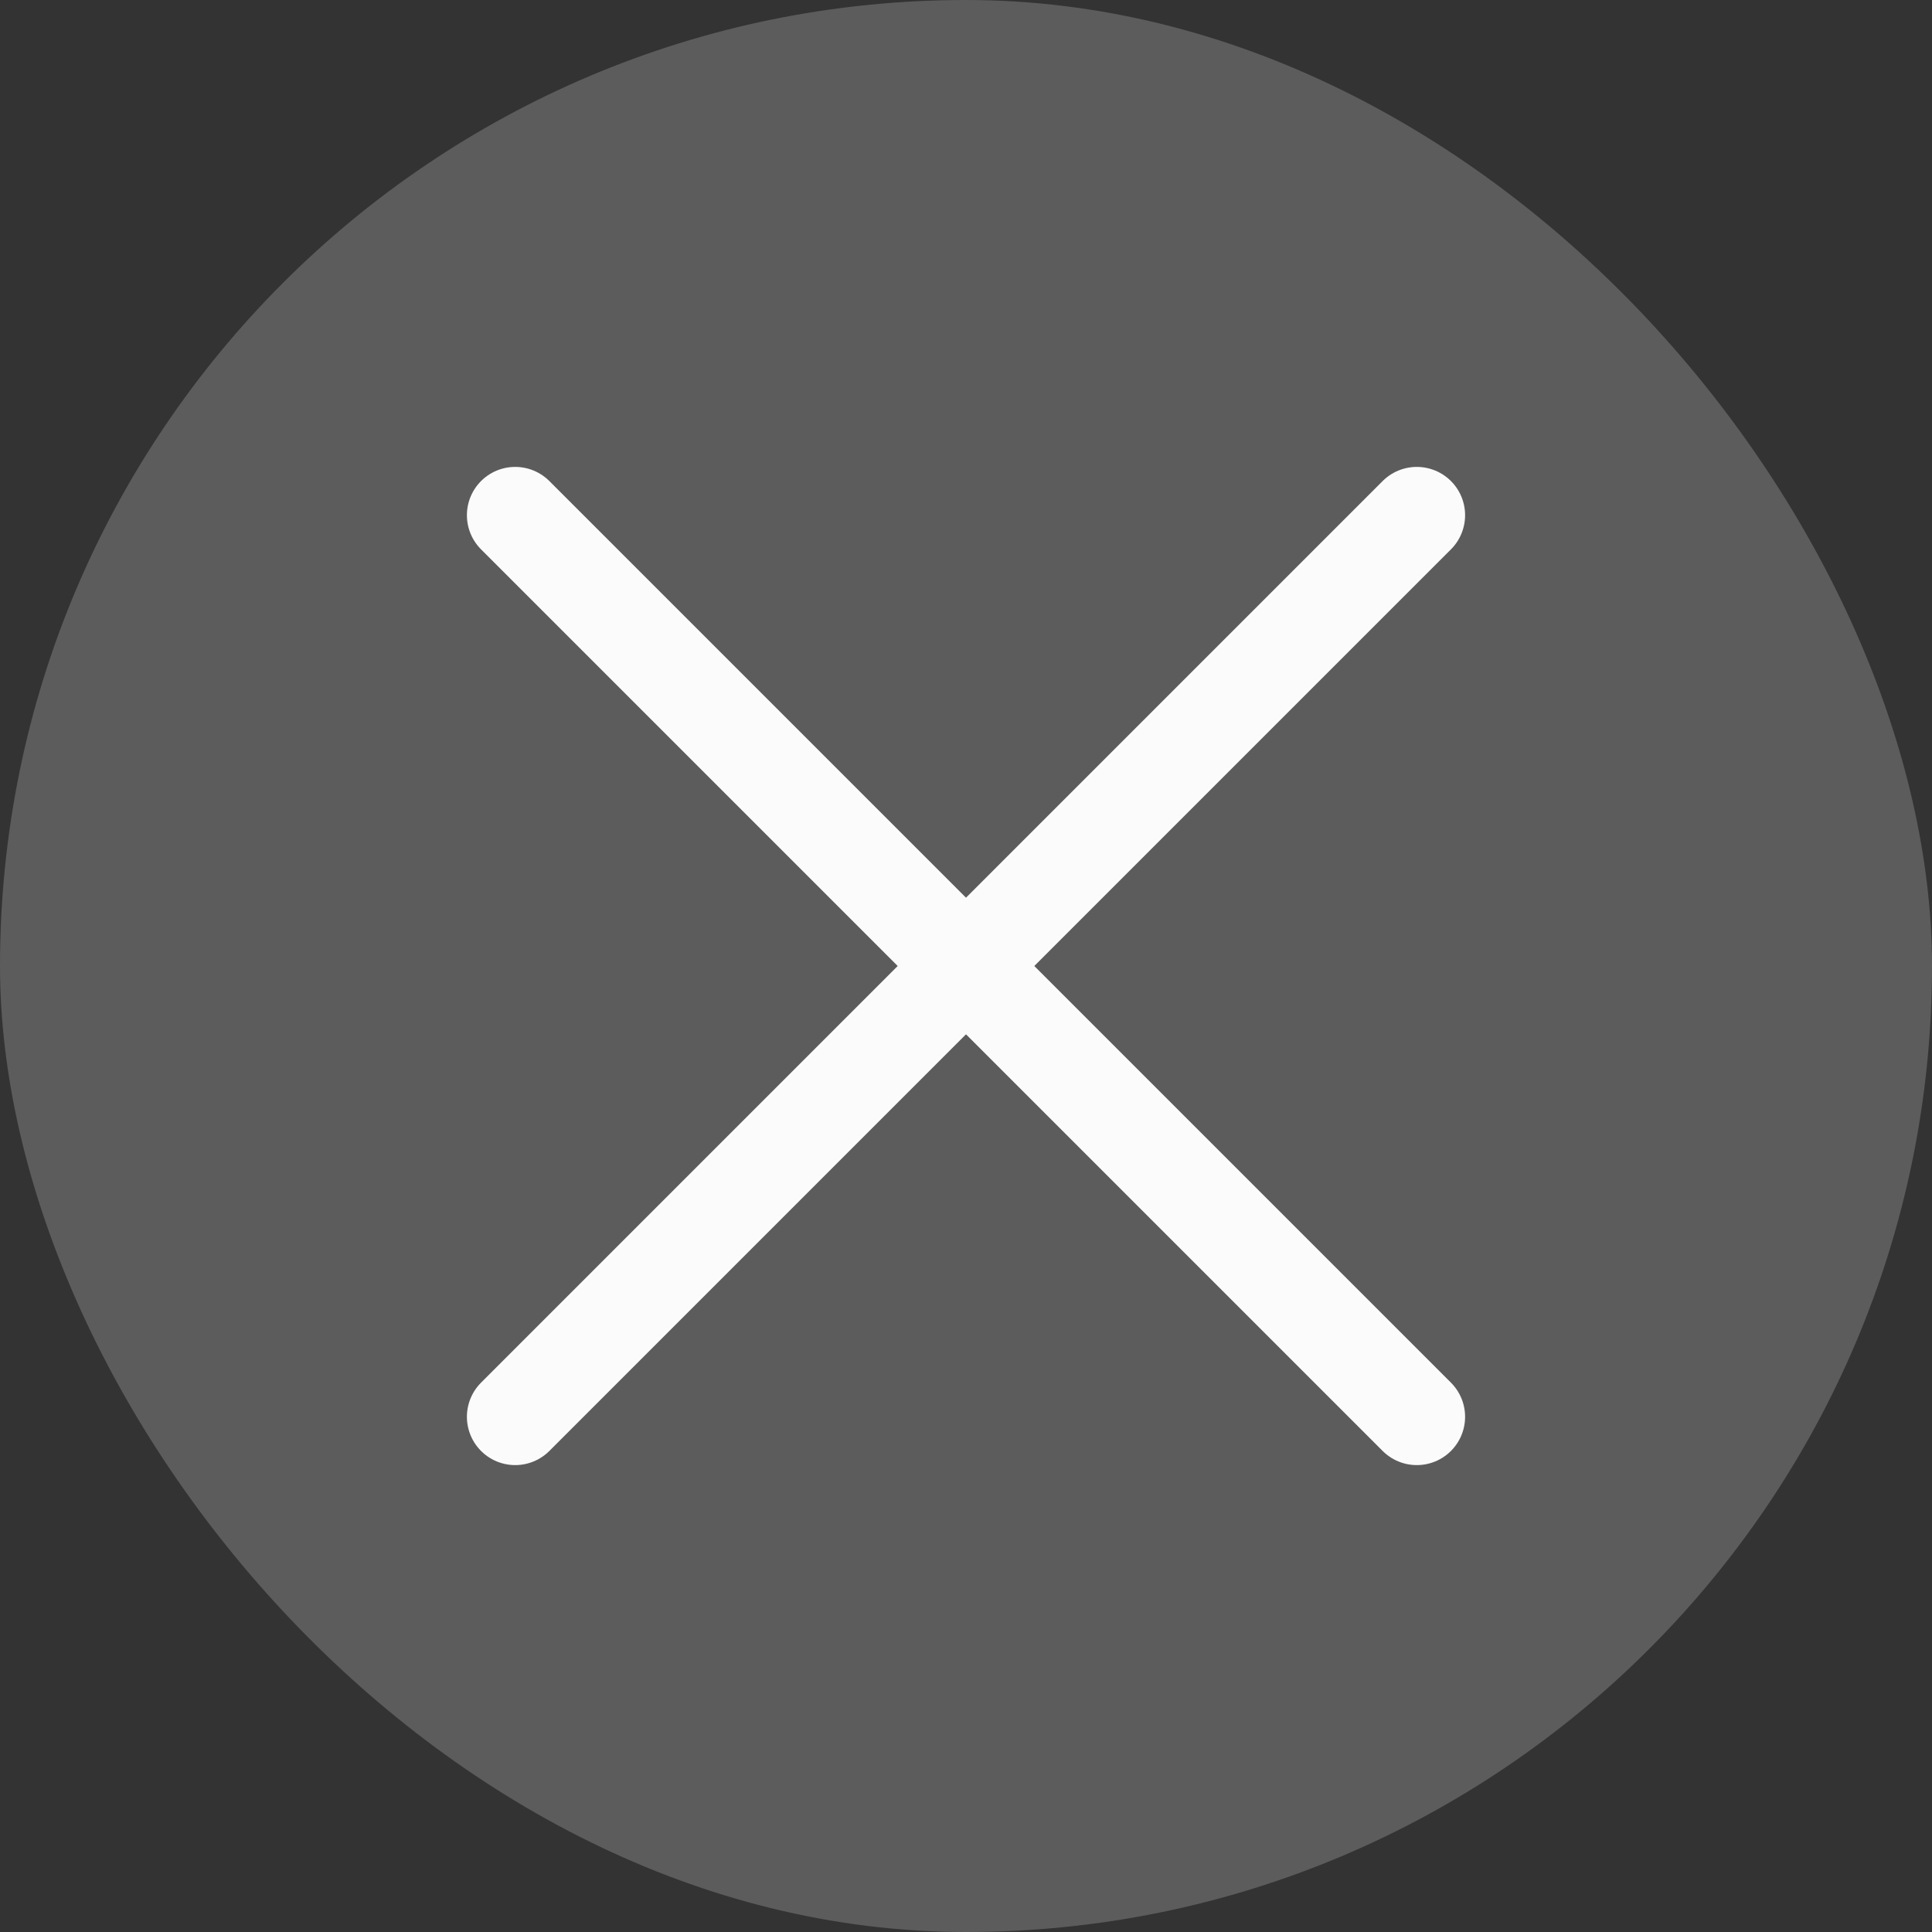 <svg width="30" height="30" viewBox="0 0 30 30" fill="none" xmlns="http://www.w3.org/2000/svg">
<rect x="0" y="0" width="30" height="30" fill="#333333" stroke="none"/>
<rect width="30" height="30" rx="15" fill="white" fill-opacity="0.2"/>
<path d="M8 8L22 22M8 22L22 8" stroke="#FBFBFB" stroke-width="1.5" stroke-linecap="round" stroke-linejoin="round"/>
</svg>
